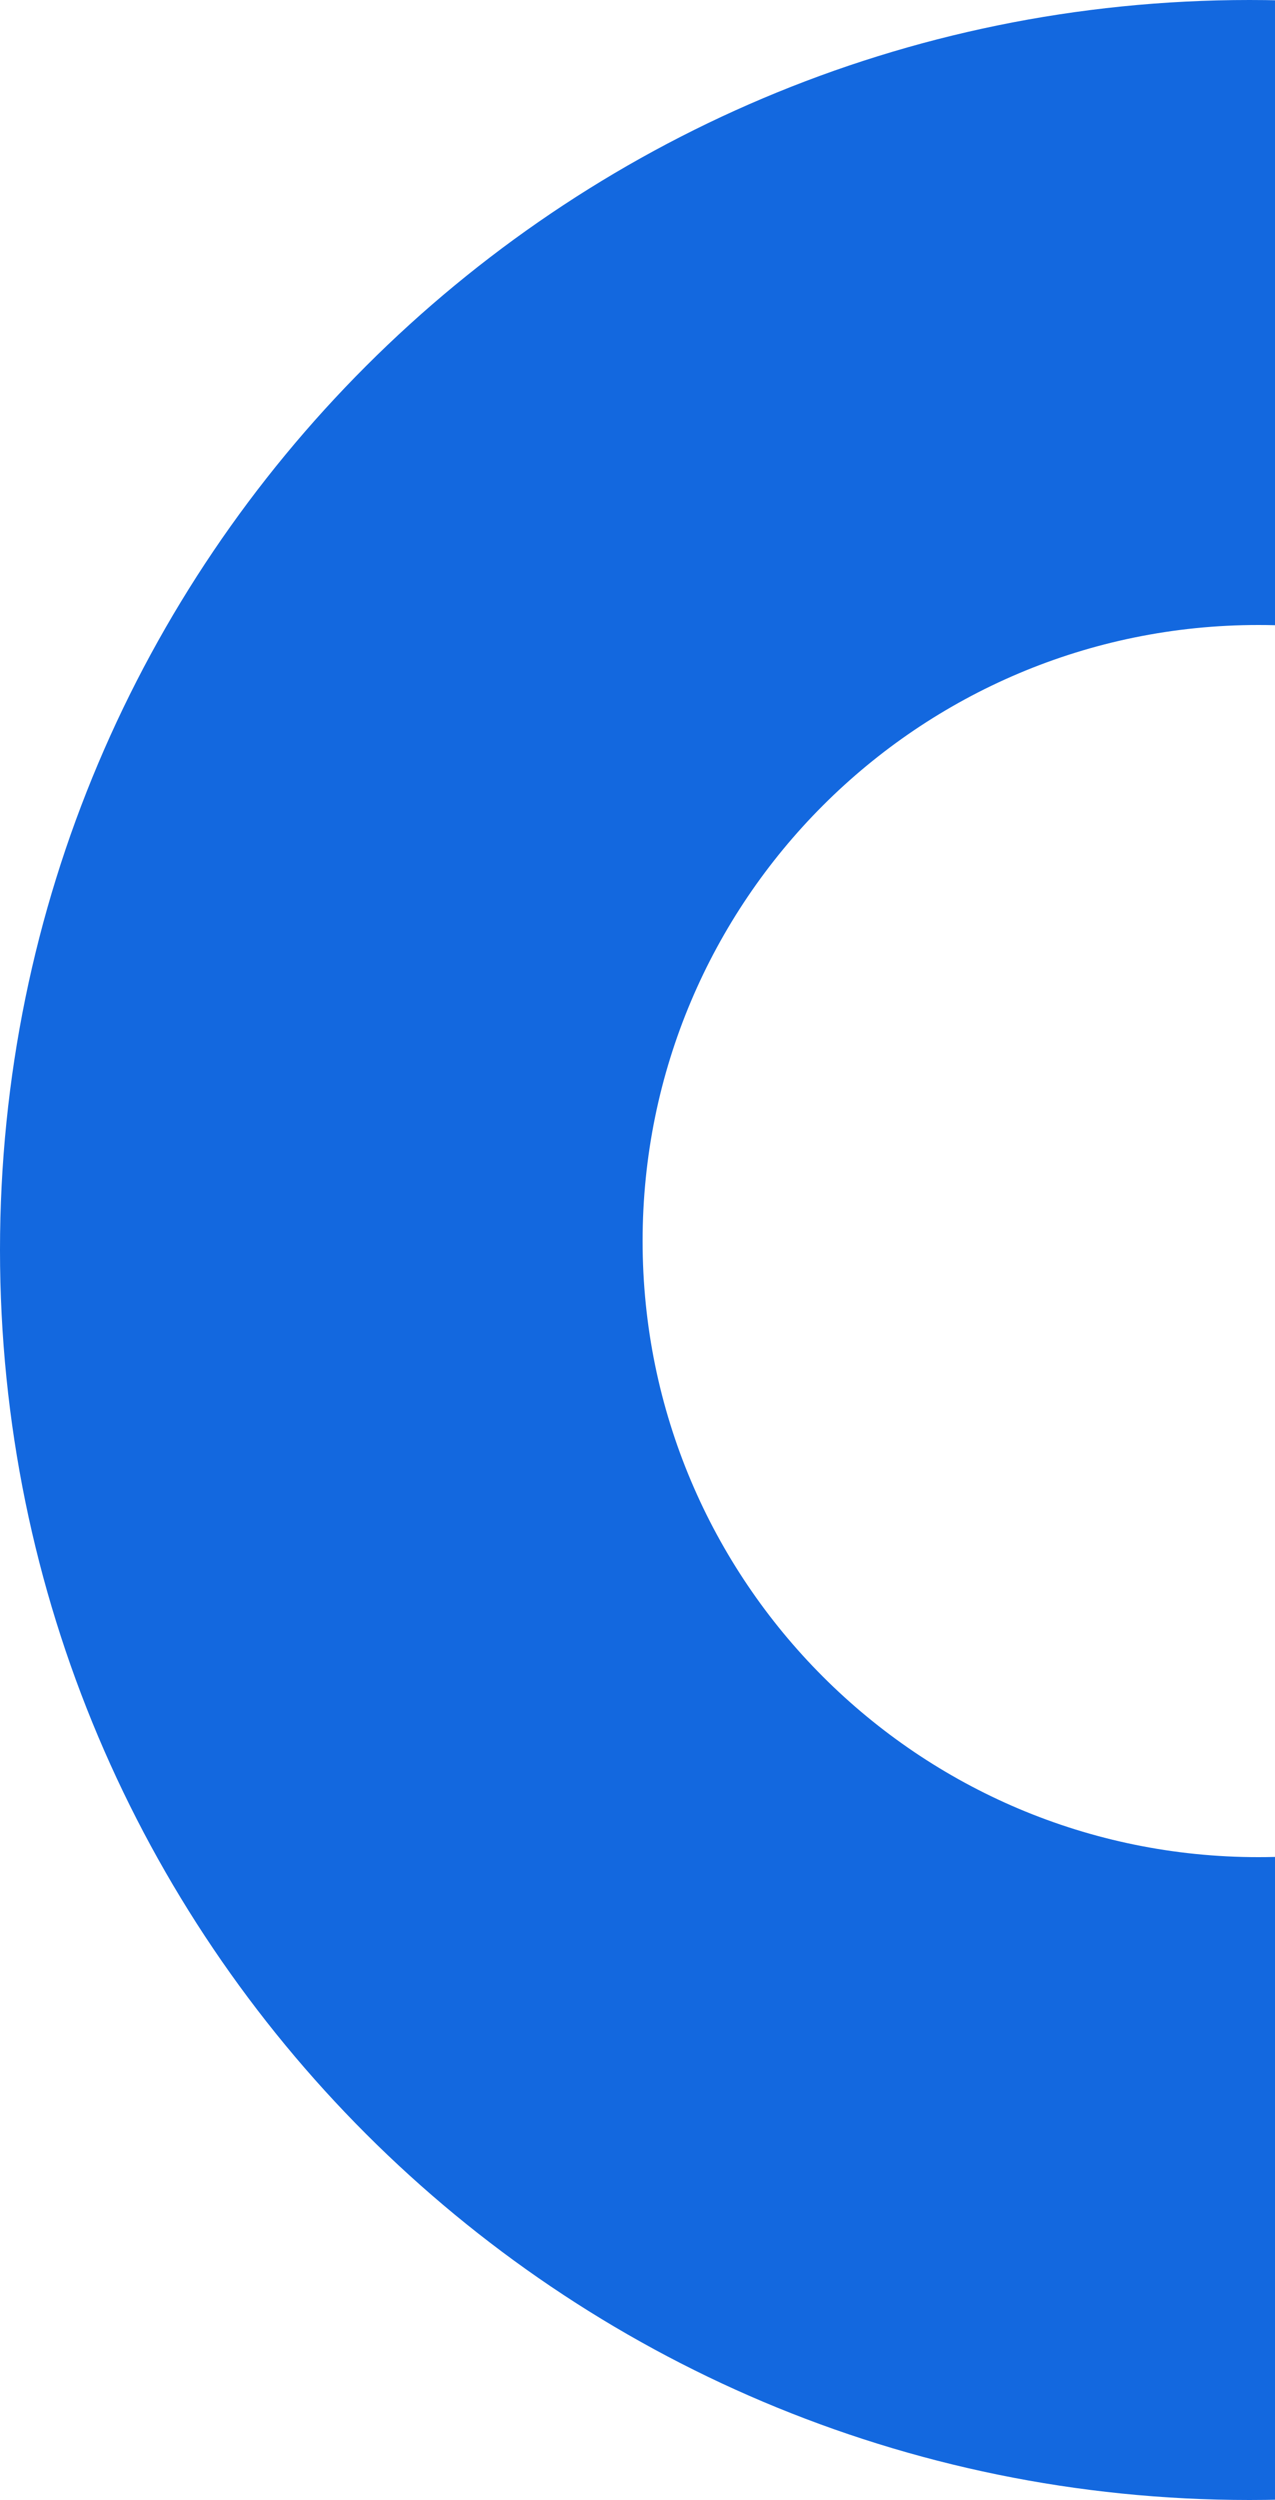 <svg xmlns="http://www.w3.org/2000/svg" width="25" height="49" viewBox="0 0 25 49" fill="none"><path fill-rule="evenodd" clip-rule="evenodd" d="M24.5 49C38.031 49 49 38.031 49 24.5C49 10.969 38.031 0 24.5 0C10.969 0 0 10.969 0 24.5C0 38.031 10.969 49 24.5 49ZM24.675 36.4C31.344 36.4 36.75 30.994 36.75 24.325C36.75 17.656 31.344 12.25 24.675 12.25C18.006 12.25 12.6 17.656 12.6 24.325C12.6 30.994 18.006 36.4 24.675 36.4Z" fill="#1368DF"></path></svg>